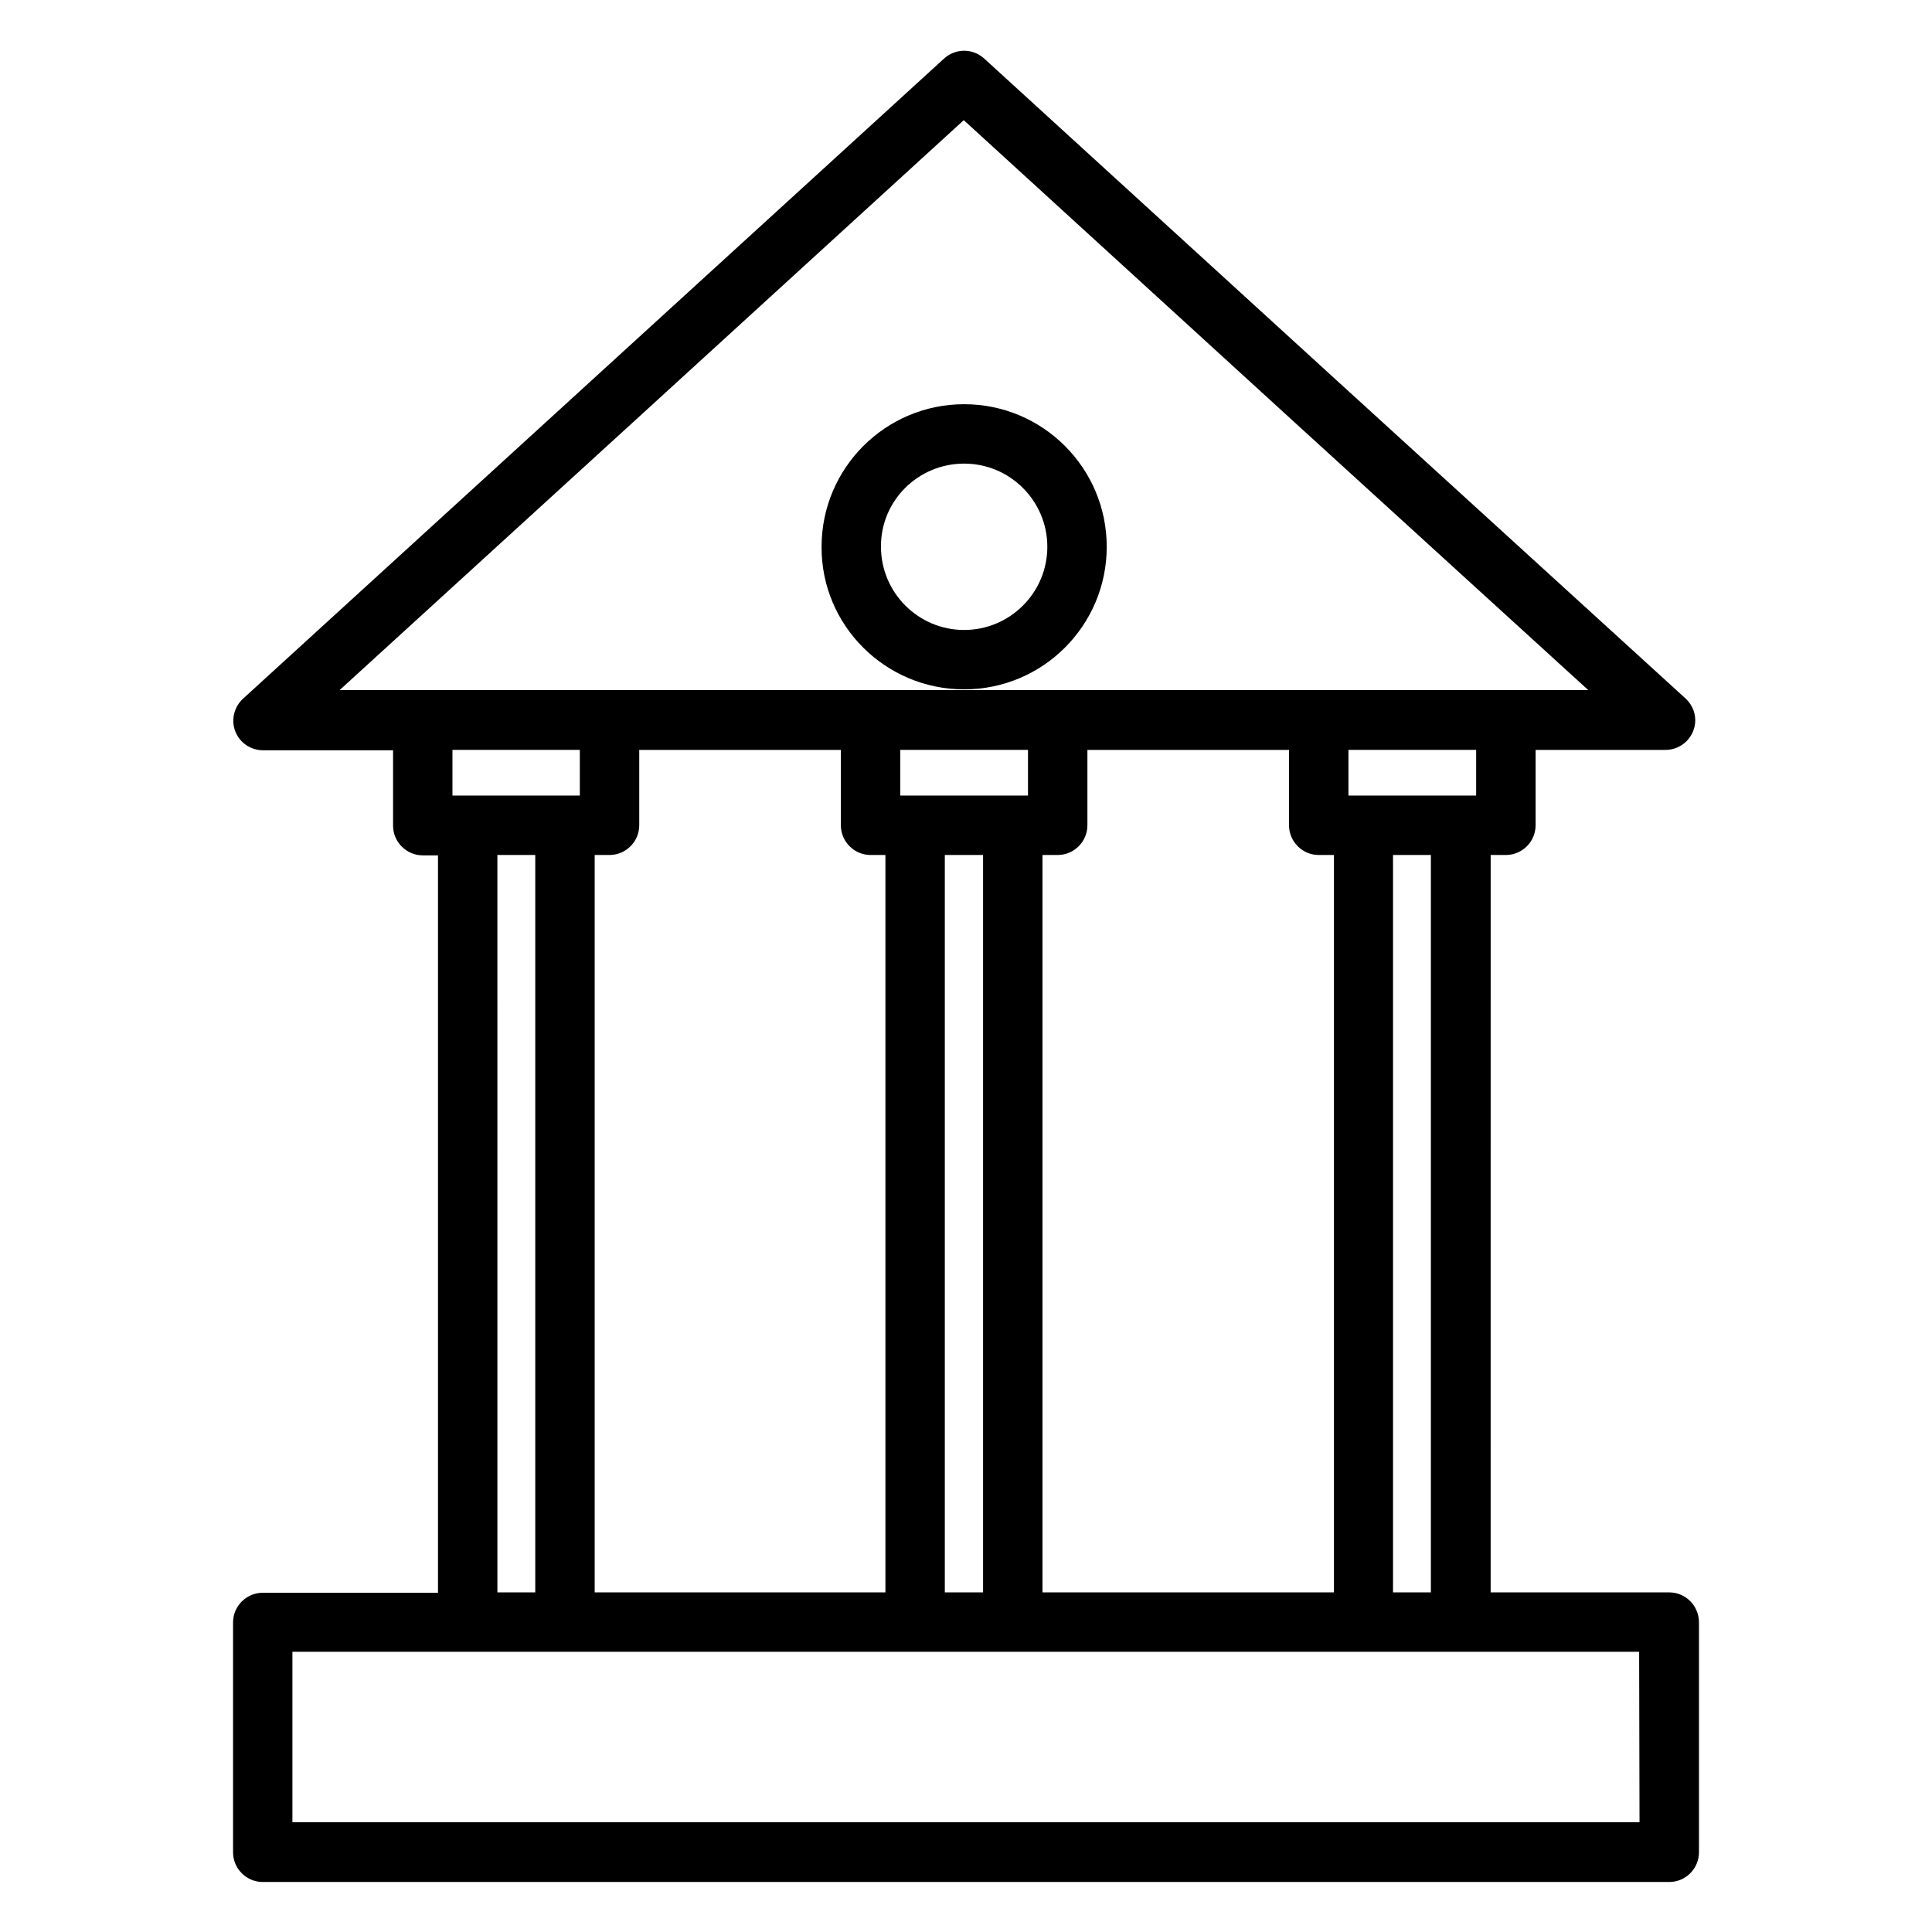 <?xml version="1.0" encoding="UTF-8"?>
<!-- Uploaded to: ICON Repo, www.iconrepo.com, Generator: ICON Repo Mixer Tools -->
<svg fill="#000000" width="800px" height="800px" version="1.1" viewBox="144 144 512 512" xmlns="http://www.w3.org/2000/svg">
 <g>
  <path d="m586.37 566h-47.332l0.004-195.42h4.035c4.328 0 7.871-3.543 7.871-7.871v-19.977h34.441c4.328 0 7.871-3.543 7.871-7.871 0-2.461-1.18-4.625-2.953-6.102l-92.594-84.426-92.891-84.82c-3.051-2.754-7.578-2.754-10.629 0l-185.78 169.64c-2.363 2.164-3.246 5.609-2.066 8.66s4.133 5.019 7.379 5.019h34.441v19.977c0 4.328 3.543 7.871 7.871 7.871h4.035v195.42l-46.441-0.004c-4.328 0-7.871 3.543-7.871 7.871v60.91c0 4.328 3.543 7.871 7.871 7.871h372.74c4.328 0 7.871-3.543 7.871-7.871v-60.91c0-4.426-3.543-7.969-7.875-7.969zm-63.172 0h-10.035v-195.42h10.035zm-102.93 0v-195.42h4.035c4.328 0 7.871-3.543 7.871-7.871v-19.977h53.43v19.977c0 4.328 3.543 7.871 7.871 7.871h4.035v195.42zm-118.67 0v-195.42h3.938c4.328 0 7.871-3.543 7.871-7.871v-19.977h53.43v19.977c0 4.328 3.543 7.871 7.871 7.871h3.938v195.42zm114.83-211.17h-33.852v-12.102h33.852zm-22.039 15.746h10.137v195.42h-10.137zm140.71-15.746h-33.75v-12.102h33.852l-0.004 12.102zm-223.27-98.988 87.578-80 87.578 80 77.934 71.047h-22.043l-49.398-0.004h-259.48zm-14.168 86.887v12.102h-33.754v-12.102zm-21.848 27.848h10.039v195.42h-10.035zm302.68 256.33h-357v-45.164h46.348l25.879-0.004h284.67z"/>
  <path d="m399.51 326.69c20.859 0 37.785-16.926 37.785-37.785s-16.926-37.785-37.785-37.785c-20.859 0-37.785 16.926-37.785 37.785-0.102 20.859 16.922 37.785 37.785 37.785zm0-59.828c12.203 0 22.043 9.938 22.043 22.043 0 12.203-9.938 22.043-22.043 22.043-12.203 0-22.043-9.938-22.043-22.043-0.098-12.203 9.84-22.043 22.043-22.043z"/>
 </g>
</svg>